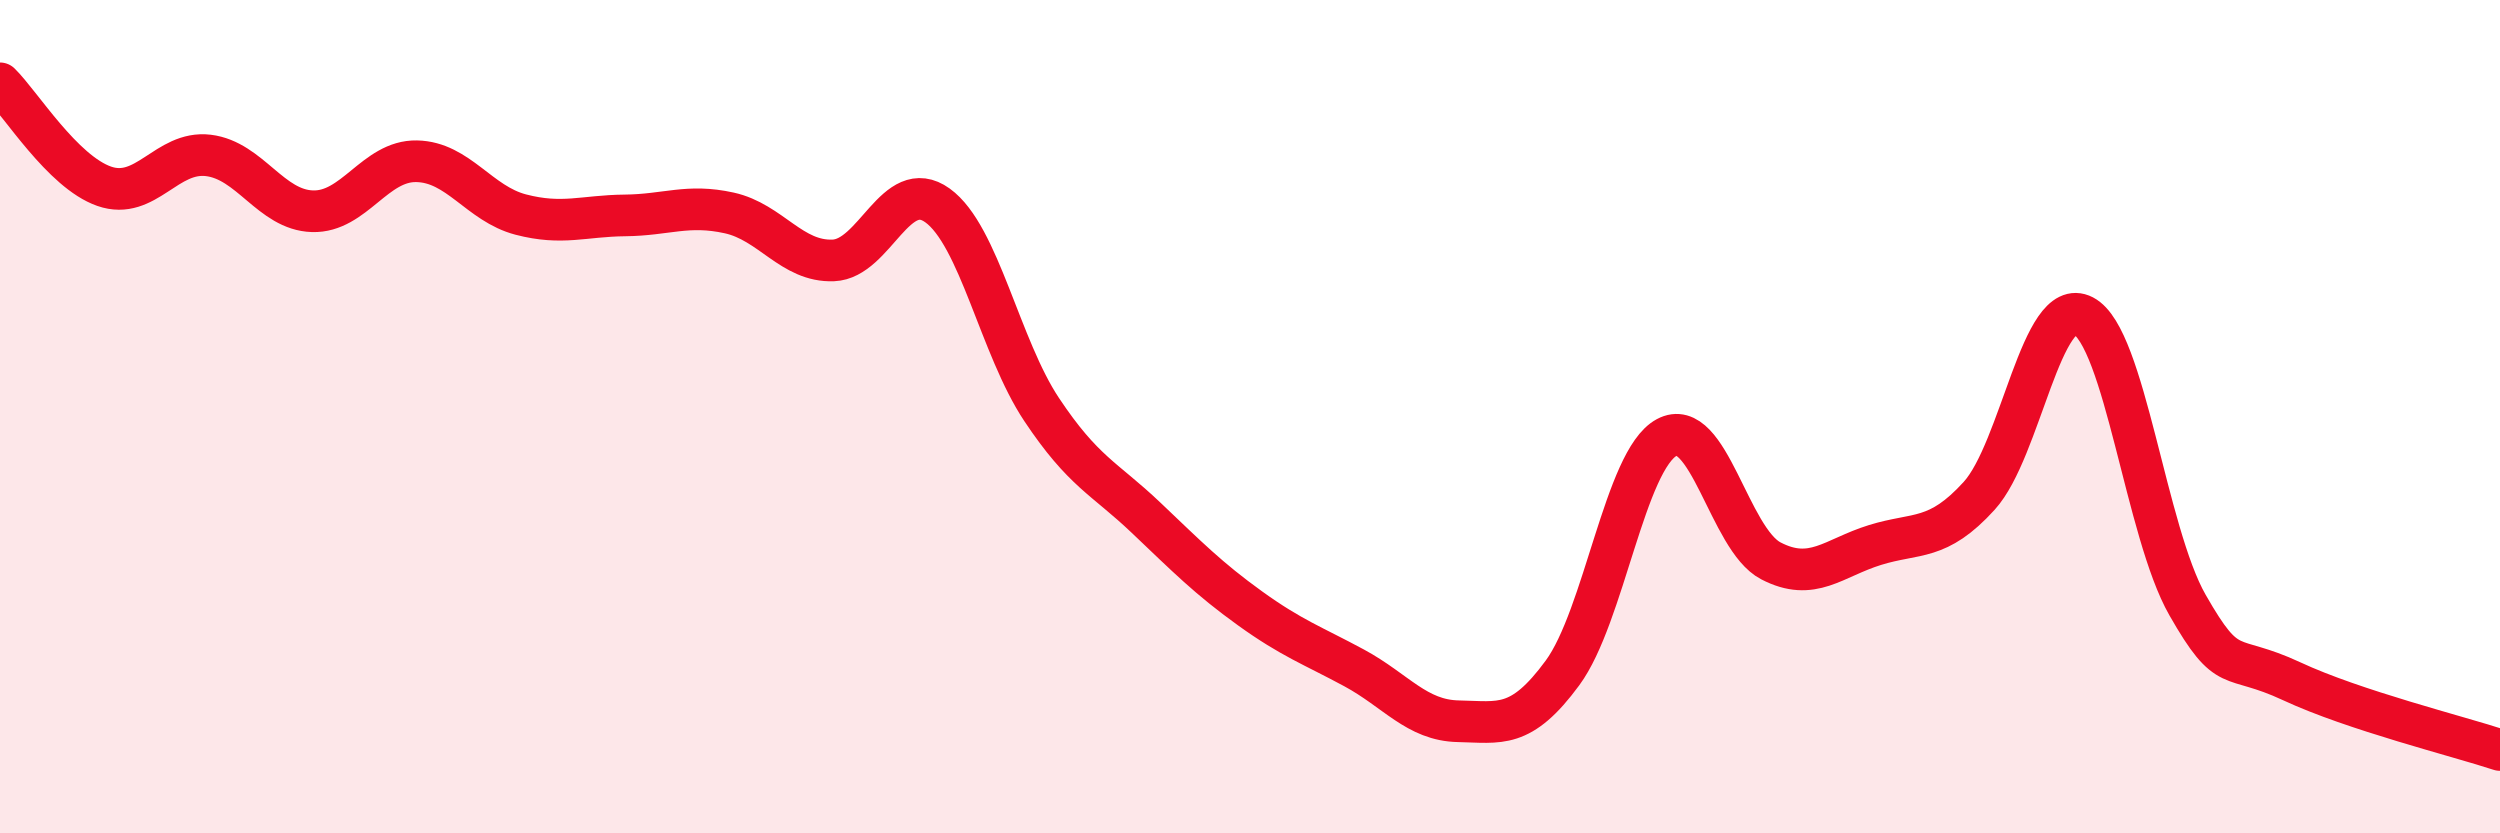 
    <svg width="60" height="20" viewBox="0 0 60 20" xmlns="http://www.w3.org/2000/svg">
      <path
        d="M 0,2 C 0.5,2.49 1.5,4.12 2.5,4.47 C 3.5,4.82 4,3.61 5,3.73 C 6,3.85 6.5,5.04 7.5,5.07 C 8.5,5.1 9,3.85 10,3.87 C 11,3.89 11.5,4.89 12.5,5.15 C 13.5,5.41 14,5.18 15,5.17 C 16,5.16 16.5,4.89 17.5,5.11 C 18.5,5.33 19,6.29 20,6.25 C 21,6.21 21.5,4.21 22.5,4.93 C 23.5,5.65 24,8.33 25,9.83 C 26,11.33 26.5,11.47 27.5,12.42 C 28.5,13.37 29,13.88 30,14.6 C 31,15.32 31.5,15.49 32.5,16.03 C 33.5,16.57 34,17.29 35,17.31 C 36,17.33 36.5,17.51 37.5,16.15 C 38.5,14.79 39,11.04 40,10.5 C 41,9.96 41.5,12.94 42.5,13.46 C 43.5,13.98 44,13.39 45,13.08 C 46,12.77 46.5,13 47.5,11.9 C 48.5,10.8 49,7.06 50,7.58 C 51,8.1 51.5,12.77 52.5,14.52 C 53.5,16.27 53.5,15.65 55,16.35 C 56.5,17.05 59,17.67 60,18L60 20L0 20Z"
        fill="#EB0A25"
        opacity="0.1"
        stroke-linecap="round"
        stroke-linejoin="round"
      />
      <path
        d="M 0,2 C 0.5,2.49 1.5,4.12 2.5,4.47 C 3.5,4.82 4,3.61 5,3.73 C 6,3.85 6.5,5.04 7.5,5.07 C 8.5,5.1 9,3.85 10,3.87 C 11,3.89 11.5,4.89 12.5,5.15 C 13.5,5.41 14,5.18 15,5.17 C 16,5.16 16.5,4.89 17.5,5.11 C 18.5,5.33 19,6.29 20,6.25 C 21,6.21 21.5,4.21 22.5,4.93 C 23.5,5.65 24,8.33 25,9.83 C 26,11.33 26.5,11.47 27.5,12.42 C 28.5,13.37 29,13.88 30,14.6 C 31,15.32 31.5,15.49 32.5,16.03 C 33.5,16.57 34,17.29 35,17.31 C 36,17.33 36.5,17.51 37.5,16.15 C 38.5,14.79 39,11.04 40,10.5 C 41,9.96 41.5,12.94 42.5,13.46 C 43.5,13.98 44,13.39 45,13.08 C 46,12.77 46.5,13 47.5,11.9 C 48.5,10.8 49,7.06 50,7.58 C 51,8.1 51.5,12.77 52.5,14.52 C 53.5,16.27 53.5,15.65 55,16.35 C 56.5,17.05 59,17.67 60,18"
        stroke="#EB0A25"
        stroke-width="1"
        fill="none"
        stroke-linecap="round"
        stroke-linejoin="round"
      />
    </svg>
  